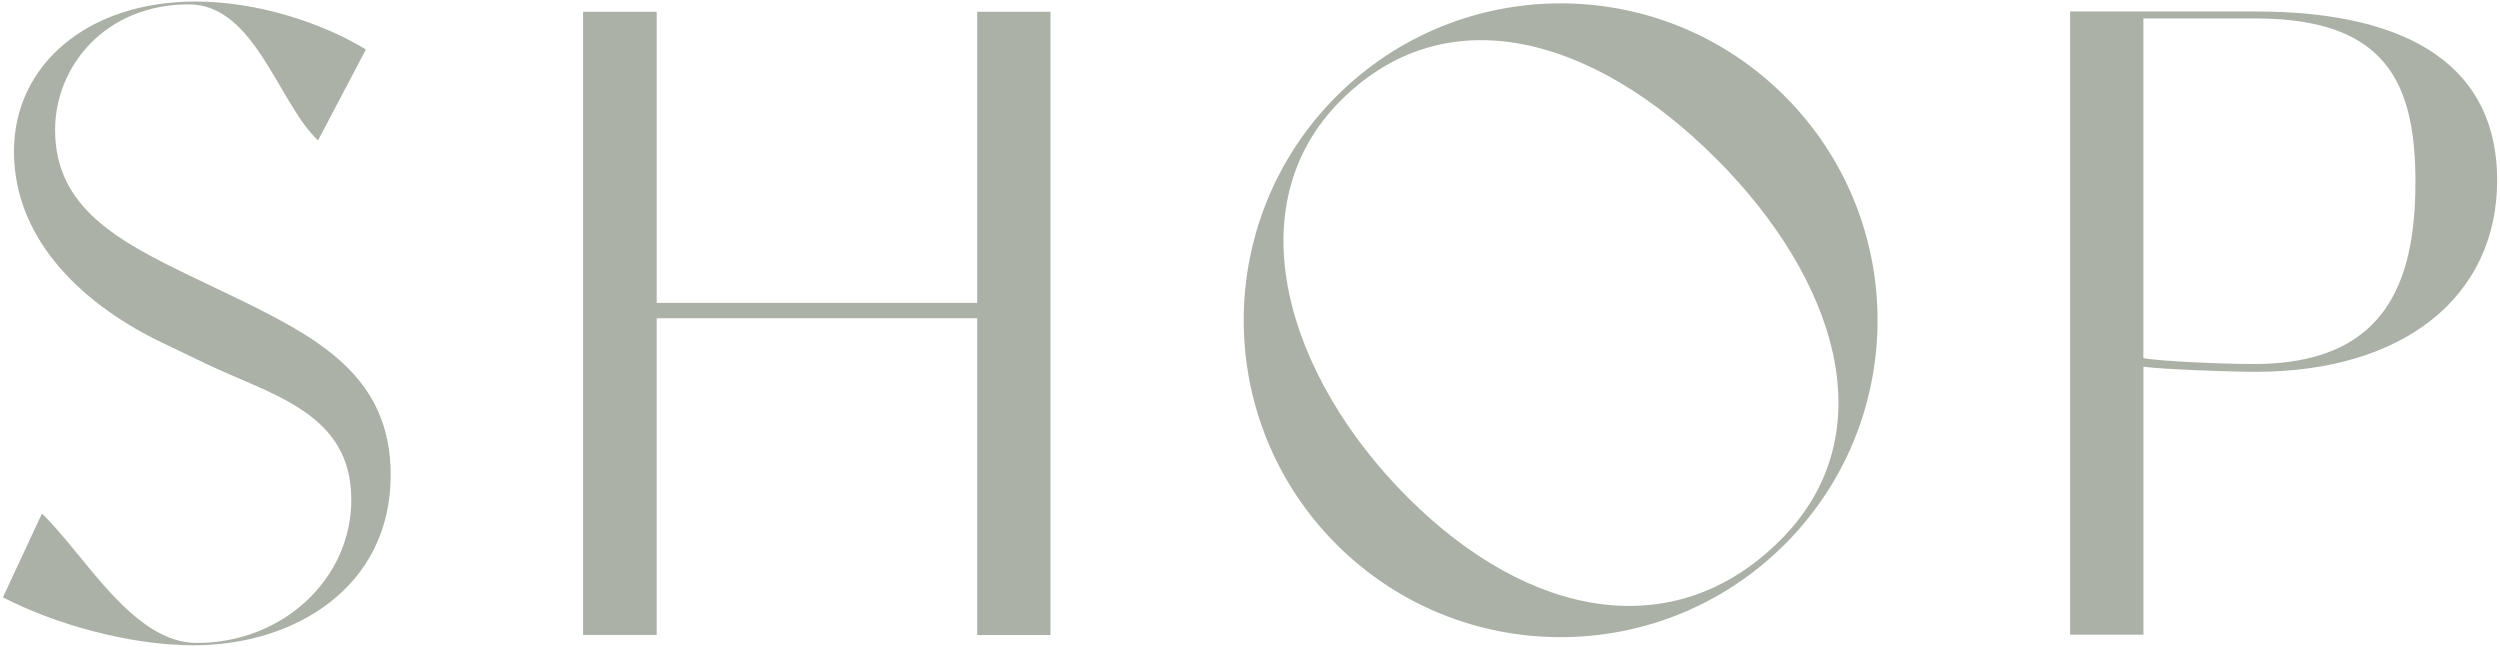 <svg style="fill:rgba(171,177,167,1);" xmlns="http://www.w3.org/2000/svg" viewBox="0 0 344 89"><path d="M53.76,65.35c0,15.43-13.19,23.44-27.09,23.44-9.19,0-19.44-3.06-26.27-6.6l5.37-11.52c5.89,5.65,12.48,17.8,21.31,17.8,11.9,0,21.26-8.87,21.26-19.71,0-12.02-11.01-14.39-20.08-18.75l-5.89-2.83C12.23,42.36,1.92,33.54,1.92,20.82,1.92,8.93,12.06,.21,26.9,.21c8.72,0,17.67,3.06,23.45,6.6l-6.59,12.51C38.34,14.25,35.07,.6,26,.6,14.45,.6,7.58,9.16,7.58,17.88c0,10.72,8.72,15.31,18.73,20.15l5.89,2.82c11.67,5.65,21.56,10.96,21.56,24.5Z"/><path d="M144.55,1.62V87.38h-10.09V43.79h-44.1v43.58h-10.13V1.62h10.13V41.67h44.1V1.62h10.09Z"/><path d="M245.57,74.91c-17.03,17.02-44.64,17.02-61.67,0-17.02-17.03-17.02-44.64,0-61.67,17.04-17.04,44.65-17.03,61.68-.01,17.03,17.03,17.03,44.64,0,61.68Zm-9.49-53.14c-16.71-16.7-37.03-22.49-51.59-7.94-14.55,14.55-7.49,37.92,9.22,54.62,16.71,16.7,36.72,20.42,51.27,5.87,14.56-14.56,7.81-35.85-8.9-52.56Z"/><path d="M343.61,24.77c0,16.02-12.84,26.39-33.22,26.39-3.65,0-12.98-.35-15.45-.7v36.87h-10.09s0-85.75,0-85.75h25.54c21.91,0,33.22,8.12,33.22,23.2Zm-11.24,.4c0-13.55-3.84-22.63-21.98-22.63h-15.46V49.27c2.36,.47,11.33,.82,15.22,.82,17.56,0,22.21-10.56,22.21-24.93Z"/></svg>